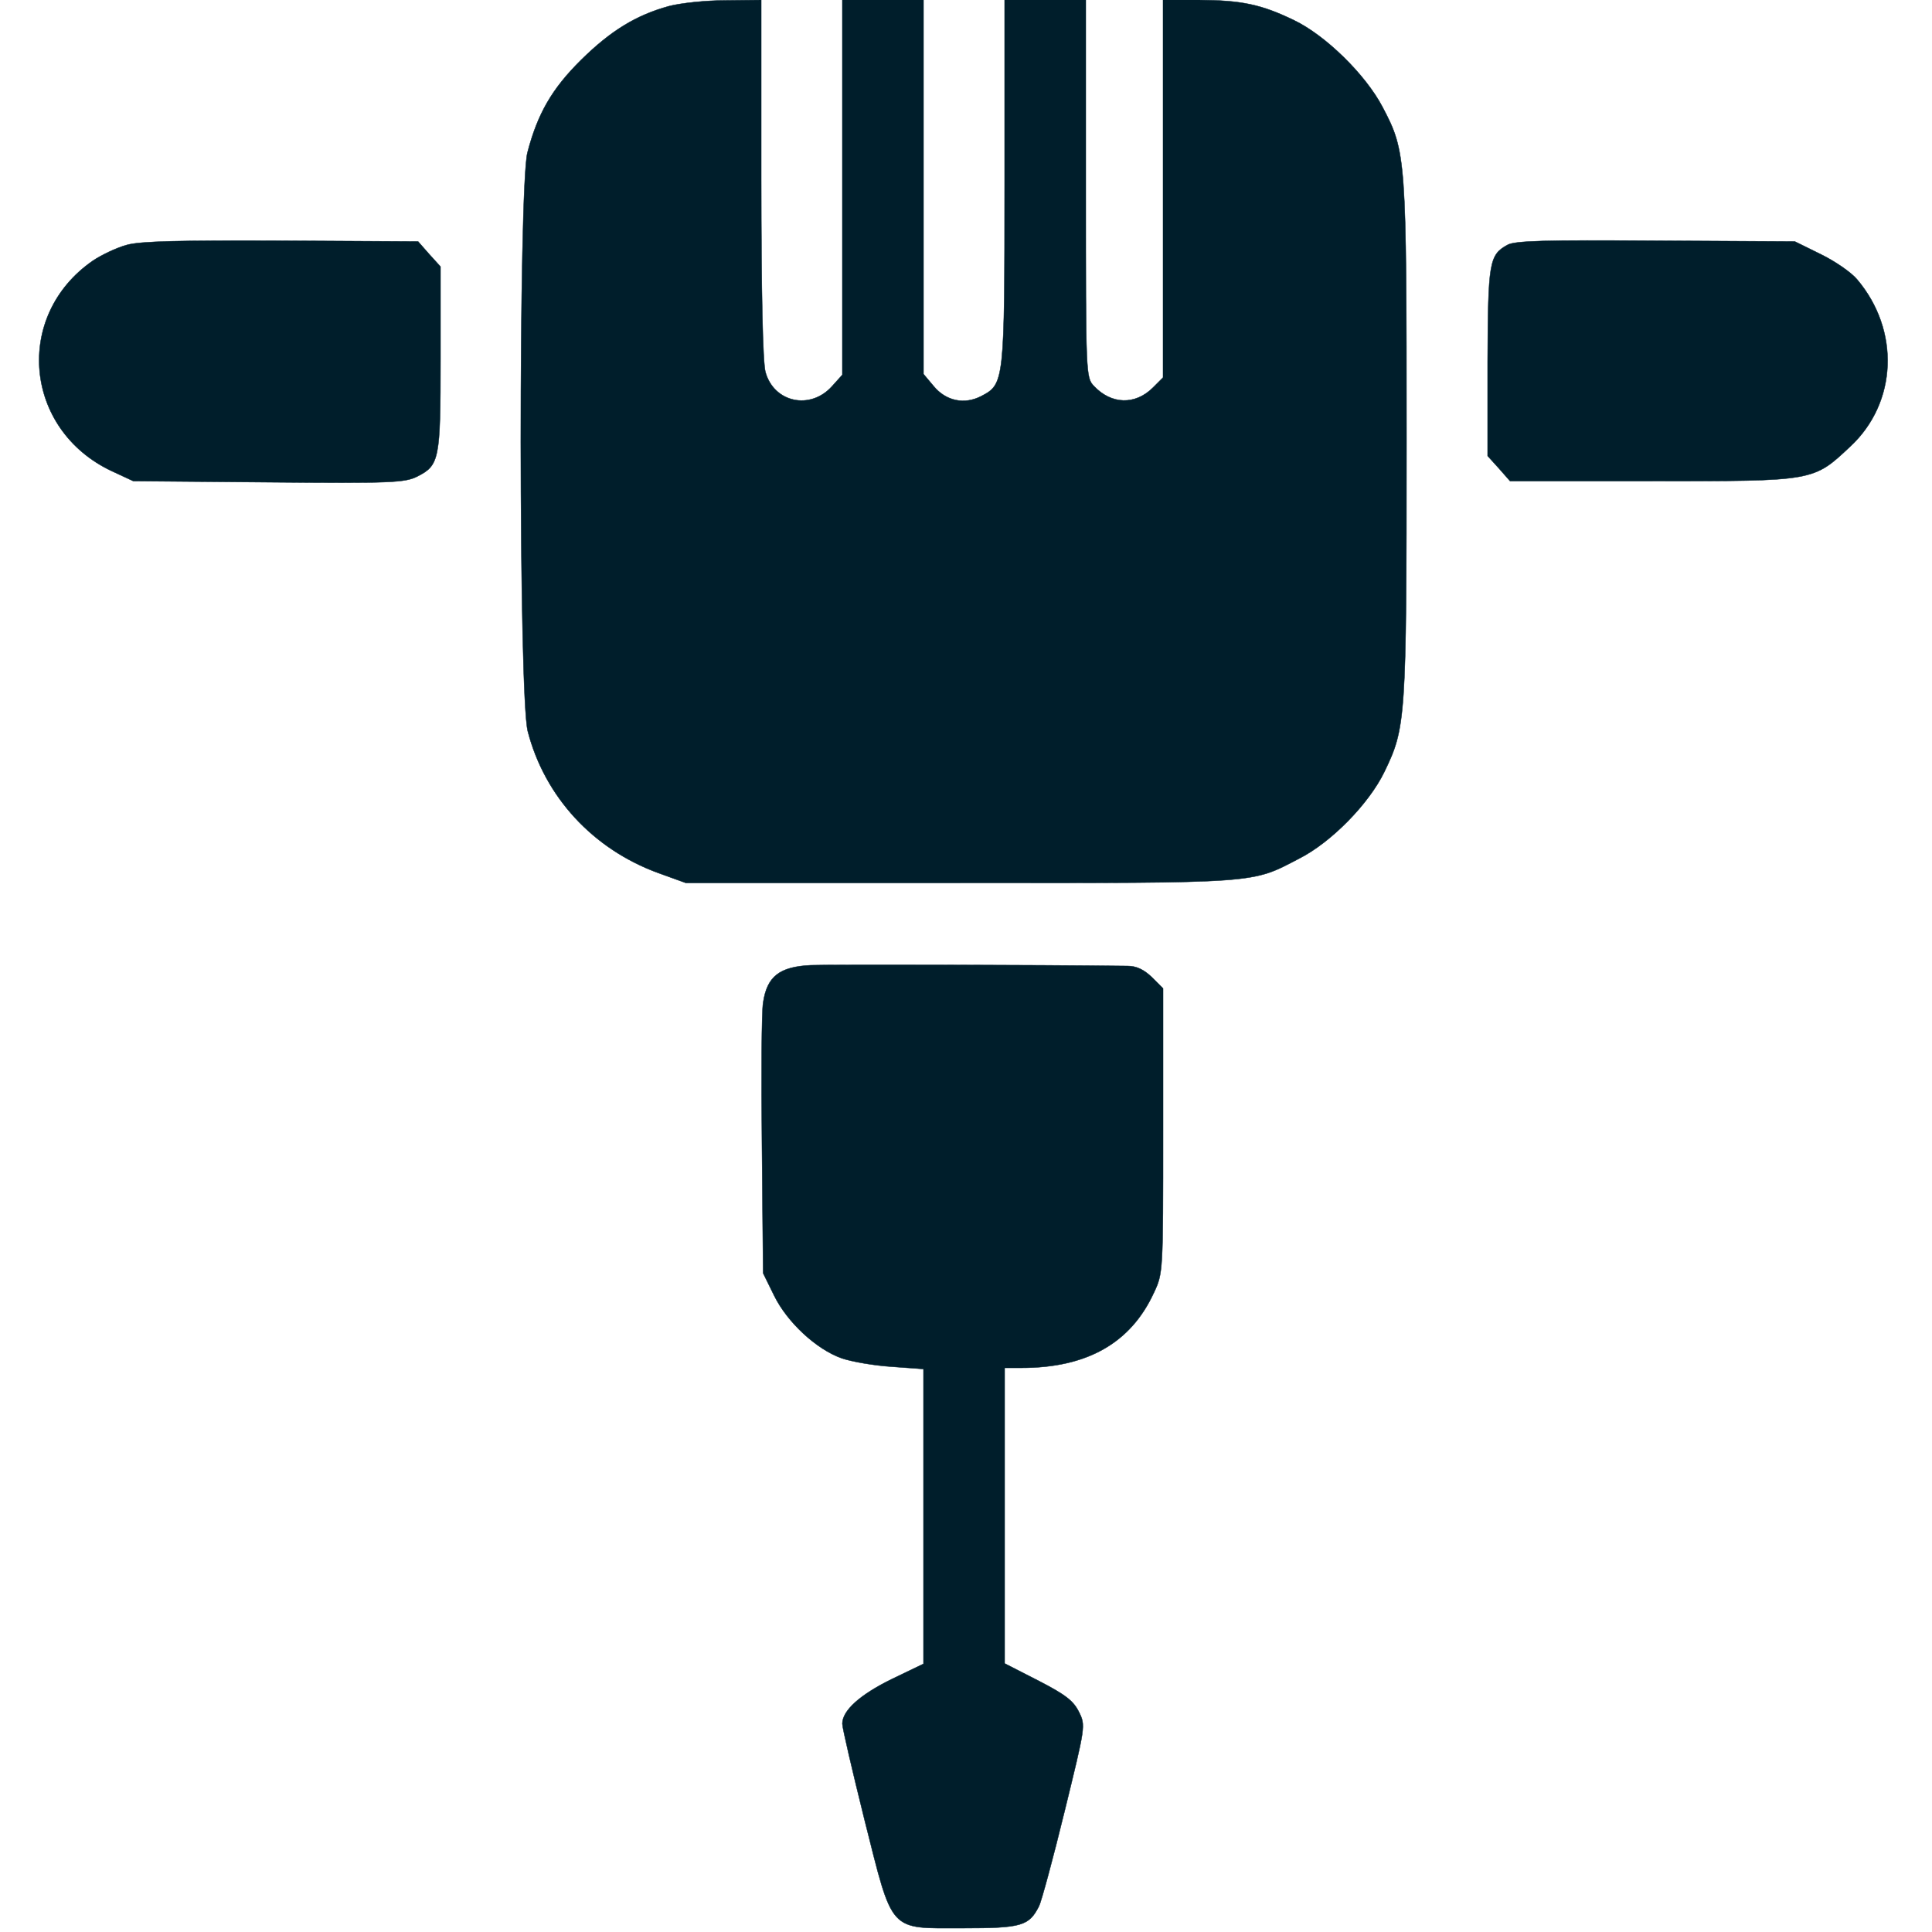 <?xml version="1.0" standalone="no"?>
<!DOCTYPE svg PUBLIC "-//W3C//DTD SVG 20010904//EN" "http://www.w3.org/TR/2001/REC-SVG-20010904/DTD/svg10.dtd">
<svg xmlns="http://www.w3.org/2000/svg" version="1.0" width="25px" height="25px" viewBox="0 0 500 500" preserveAspectRatio="xMidYMid meet">

<g transform="translate(0,500) scale(0.1,-0.1)" fill="#001e2b" stroke="#001e2b">
<path d="M1731 4984 c-84 -23 -150 -63 -227 -139 -76 -75 -113 -140 -139 -240 -23 -90 -23 -1408 1 -1498 44 -169 168 -304 337 -366 l72 -26 710 0 c780 0 752 -2 877 63 83 42 181 142 221 225 55 114 57 133 57 857 0 734 -1 747 -62 863 -44 84 -148 186 -230 225 -85 41 -135 51 -245 52 l-93 0 0 -489 0 -488 -26 -26 c-46 -46 -108 -44 -153 4 -21 22 -21 29 -21 511 l0 488 -105 0 -105 0 0 -470 c0 -519 -1 -524 -60 -555 -44 -23 -92 -13 -124 26 l-26 31 0 484 0 484 -105 0 -105 0 0 -485 0 -485 -27 -30 c-56 -62 -150 -42 -172 37 -7 24 -11 207 -11 501 l0 462 -92 -1 c-51 0 -117 -7 -147 -15z"/>
<path d="M328 4366 c-26 -7 -66 -26 -88 -41 -205 -142 -178 -437 49 -544 l56 -26 350 -3 c320 -3 353 -1 385 15 57 29 60 43 60 305 l0 238 -29 32 -29 33 -354 2 c-262 1 -365 -1 -400 -11z"/>
<path d="M3901 4366 c-47 -26 -50 -45 -51 -303 l0 -243 29 -32 29 -33 369 0 c420 0 415 -1 512 90 121 113 129 300 17 432 -15 18 -57 47 -94 65 l-67 33 -360 2 c-287 2 -365 0 -384 -11z"/>
<path d="M2098 2502 c-81 -4 -113 -29 -123 -97 -4 -23 -5 -190 -3 -371 l3 -329 28 -57 c34 -70 110 -140 175 -163 26 -9 84 -19 130 -22 l82 -6 0 -381 0 -382 -81 -39 c-84 -41 -129 -82 -129 -116 0 -11 26 -122 57 -247 75 -297 61 -282 255 -282 153 0 171 6 197 57 6 12 36 122 66 245 54 221 55 222 37 258 -14 28 -34 44 -104 80 l-88 45 0 383 0 382 43 0 c170 0 283 64 343 194 24 51 24 52 24 419 l0 369 -29 29 c-21 20 -40 29 -63 29 -231 3 -768 4 -820 2z"/>
</g>
</svg>
